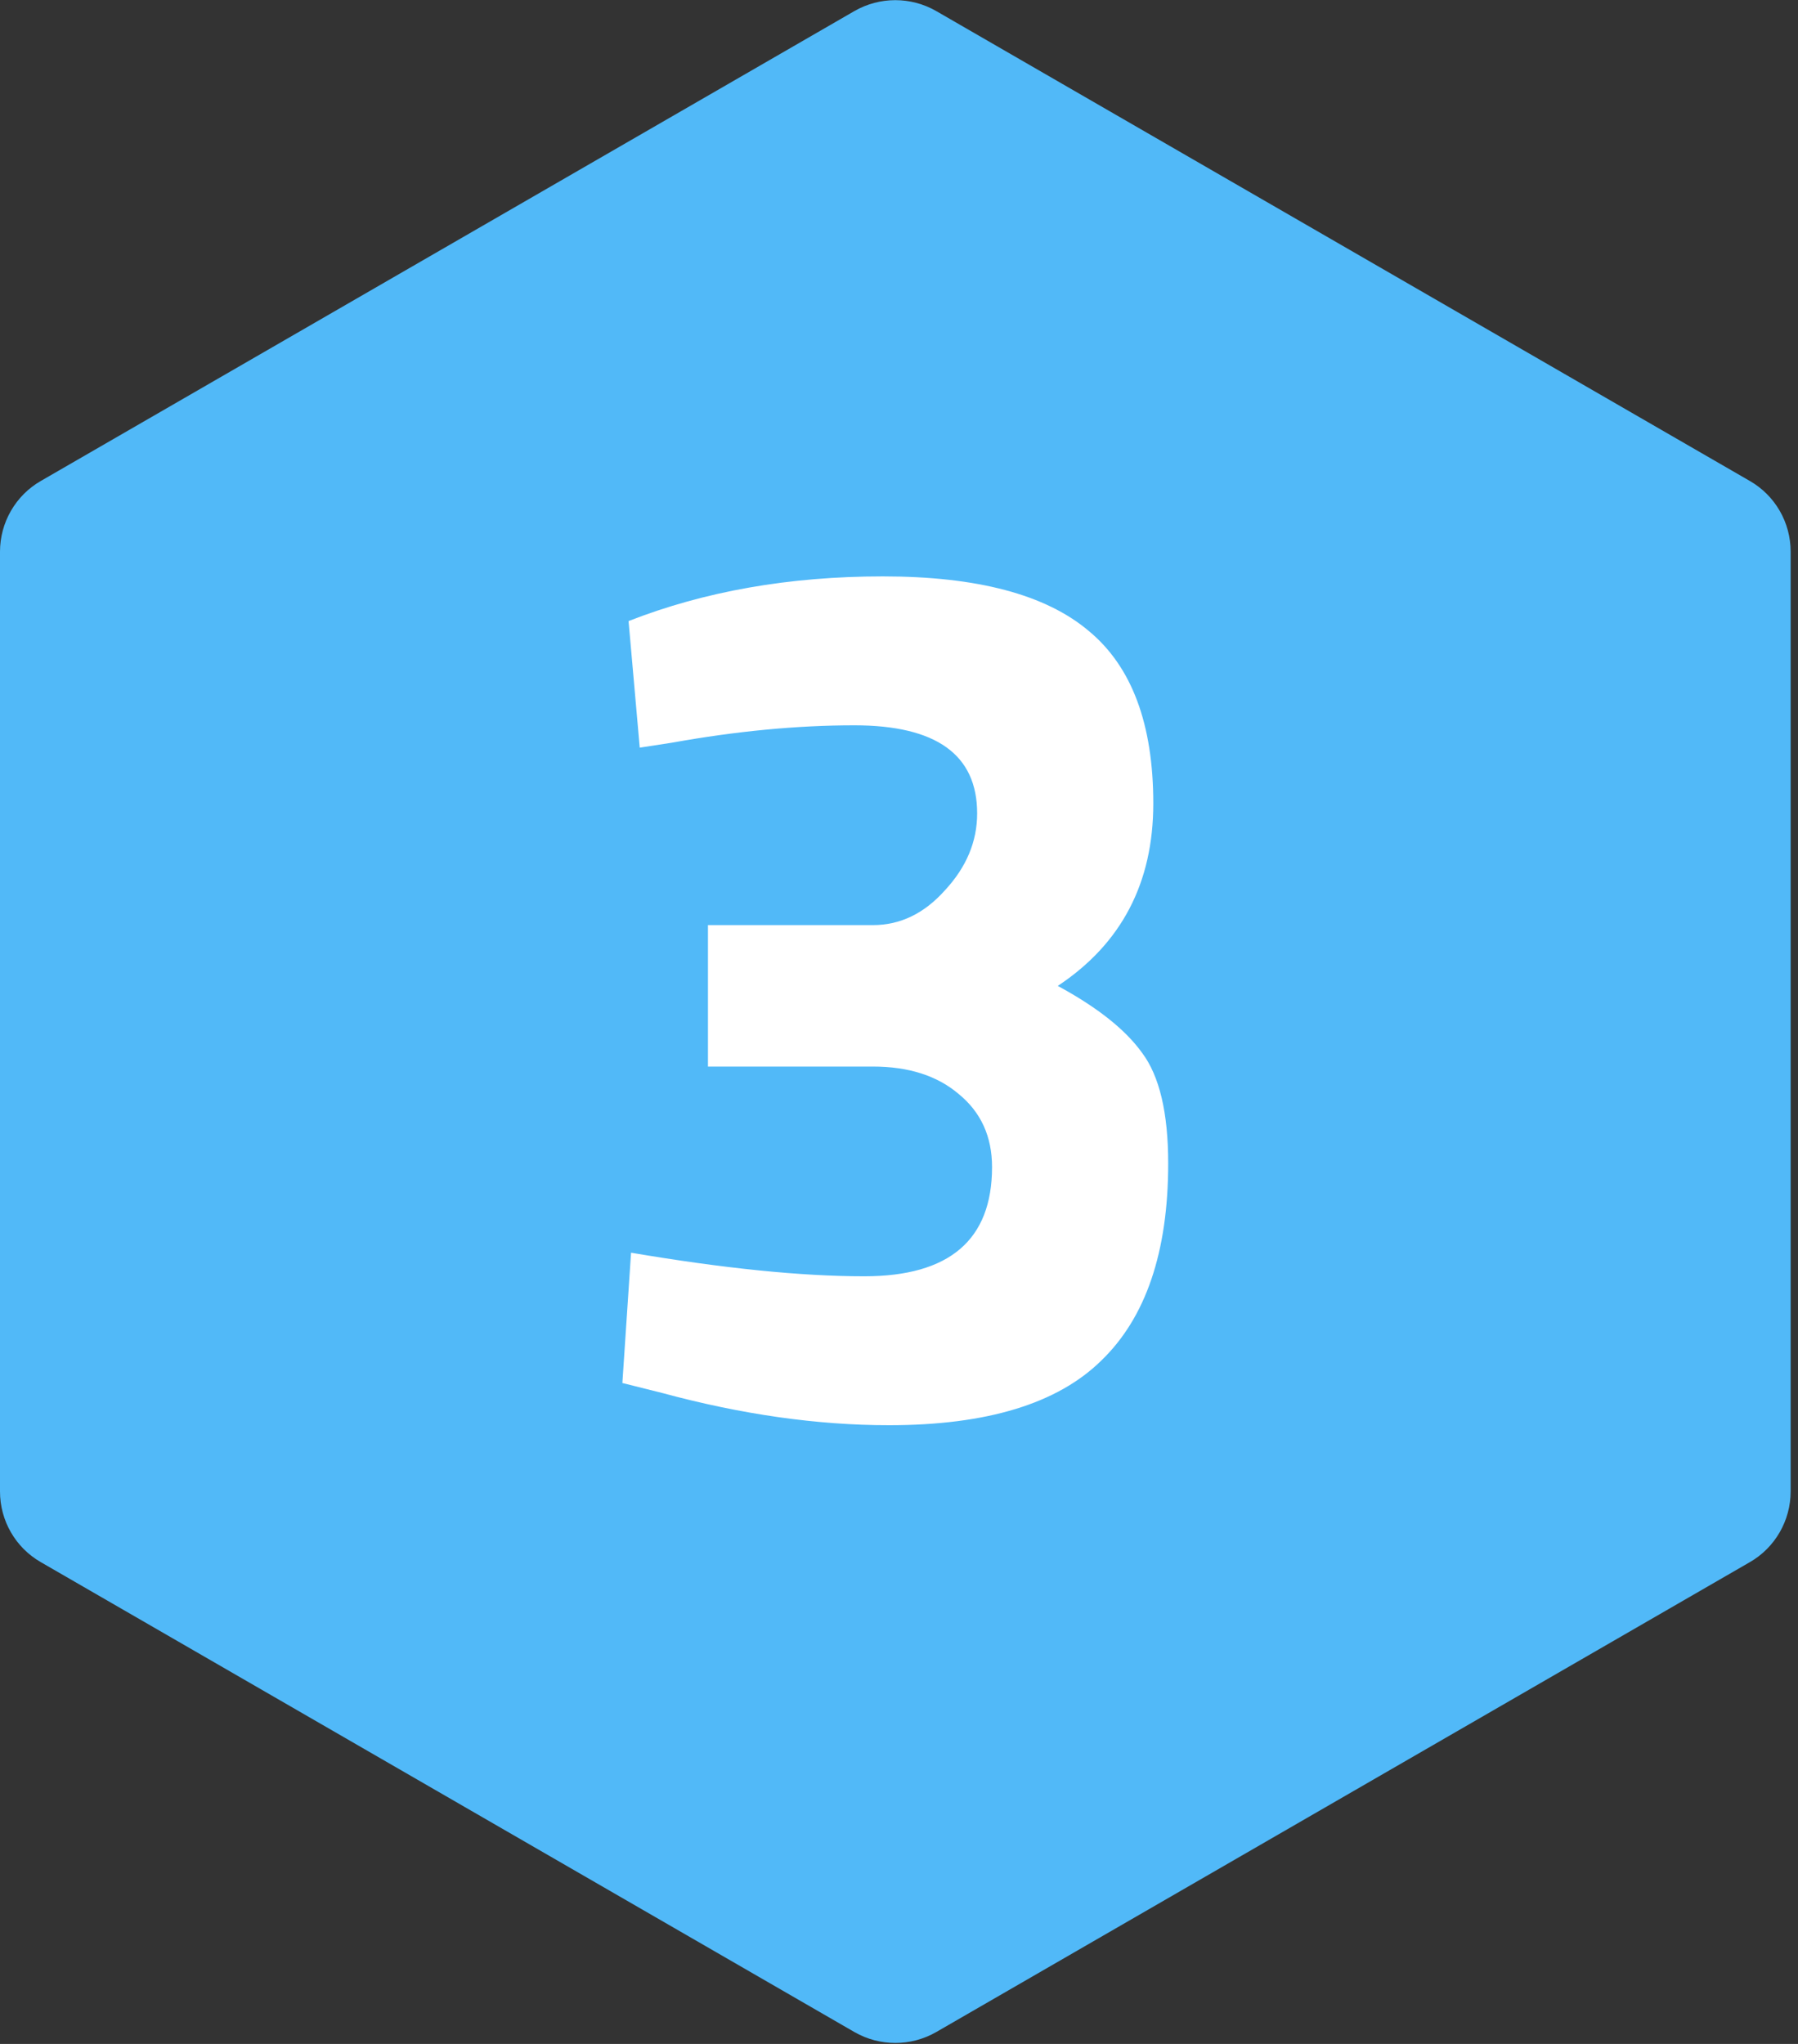 <svg width="88" height="100" viewBox="0 0 88 100" fill="none" xmlns="http://www.w3.org/2000/svg">
<rect x="0" y="0" width="88" height="100" fill="#333333" stroke="none"/>
<g clip-path="url(#clip0_665_11550)">
<path d="M87.64 72.97V26.99C87.64 25.56 86.88 24.24 85.64 23.53L45.82 0.54C44.58 -0.17 43.06 -0.17 41.82 0.54L2 23.53C0.76 24.24 0 25.57 0 26.99V72.97C0 74.4 0.76 75.72 2 76.43L41.82 99.42C43.06 100.13 44.58 100.13 45.82 99.42L85.64 76.43C86.88 75.72 87.64 74.39 87.64 72.97Z" fill="#51B9F8"/>
<path d="M30.764 30.386C34.488 28.929 38.637 28.2 43.211 28.2C47.825 28.2 51.184 29.09 53.289 30.871C55.394 32.612 56.446 35.425 56.446 39.311C56.446 43.196 54.888 46.171 51.771 48.236C53.714 49.288 55.09 50.381 55.9 51.514C56.75 52.648 57.175 54.449 57.175 56.918C57.175 61.249 56.082 64.467 53.896 66.571C51.751 68.676 48.291 69.729 43.514 69.729C39.993 69.729 36.289 69.202 32.404 68.15L30.461 67.664L30.886 61.289C35.419 62.058 39.224 62.443 42.3 62.443C46.469 62.443 48.554 60.662 48.554 57.1C48.554 55.602 48.007 54.408 46.914 53.518C45.862 52.627 44.465 52.182 42.725 52.182H34.65V45.261H42.725C44.061 45.261 45.234 44.694 46.246 43.561C47.299 42.427 47.825 41.173 47.825 39.796C47.825 36.923 45.821 35.486 41.814 35.486C39.021 35.486 36.046 35.769 32.889 36.336L31.311 36.579L30.764 30.386Z" fill="white"/>
</g>
<defs>
<clipPath id="clip0_665_11550">
<rect width="87.64" height="99.96" fill="white"/>
</clipPath>
</defs>
</svg>

